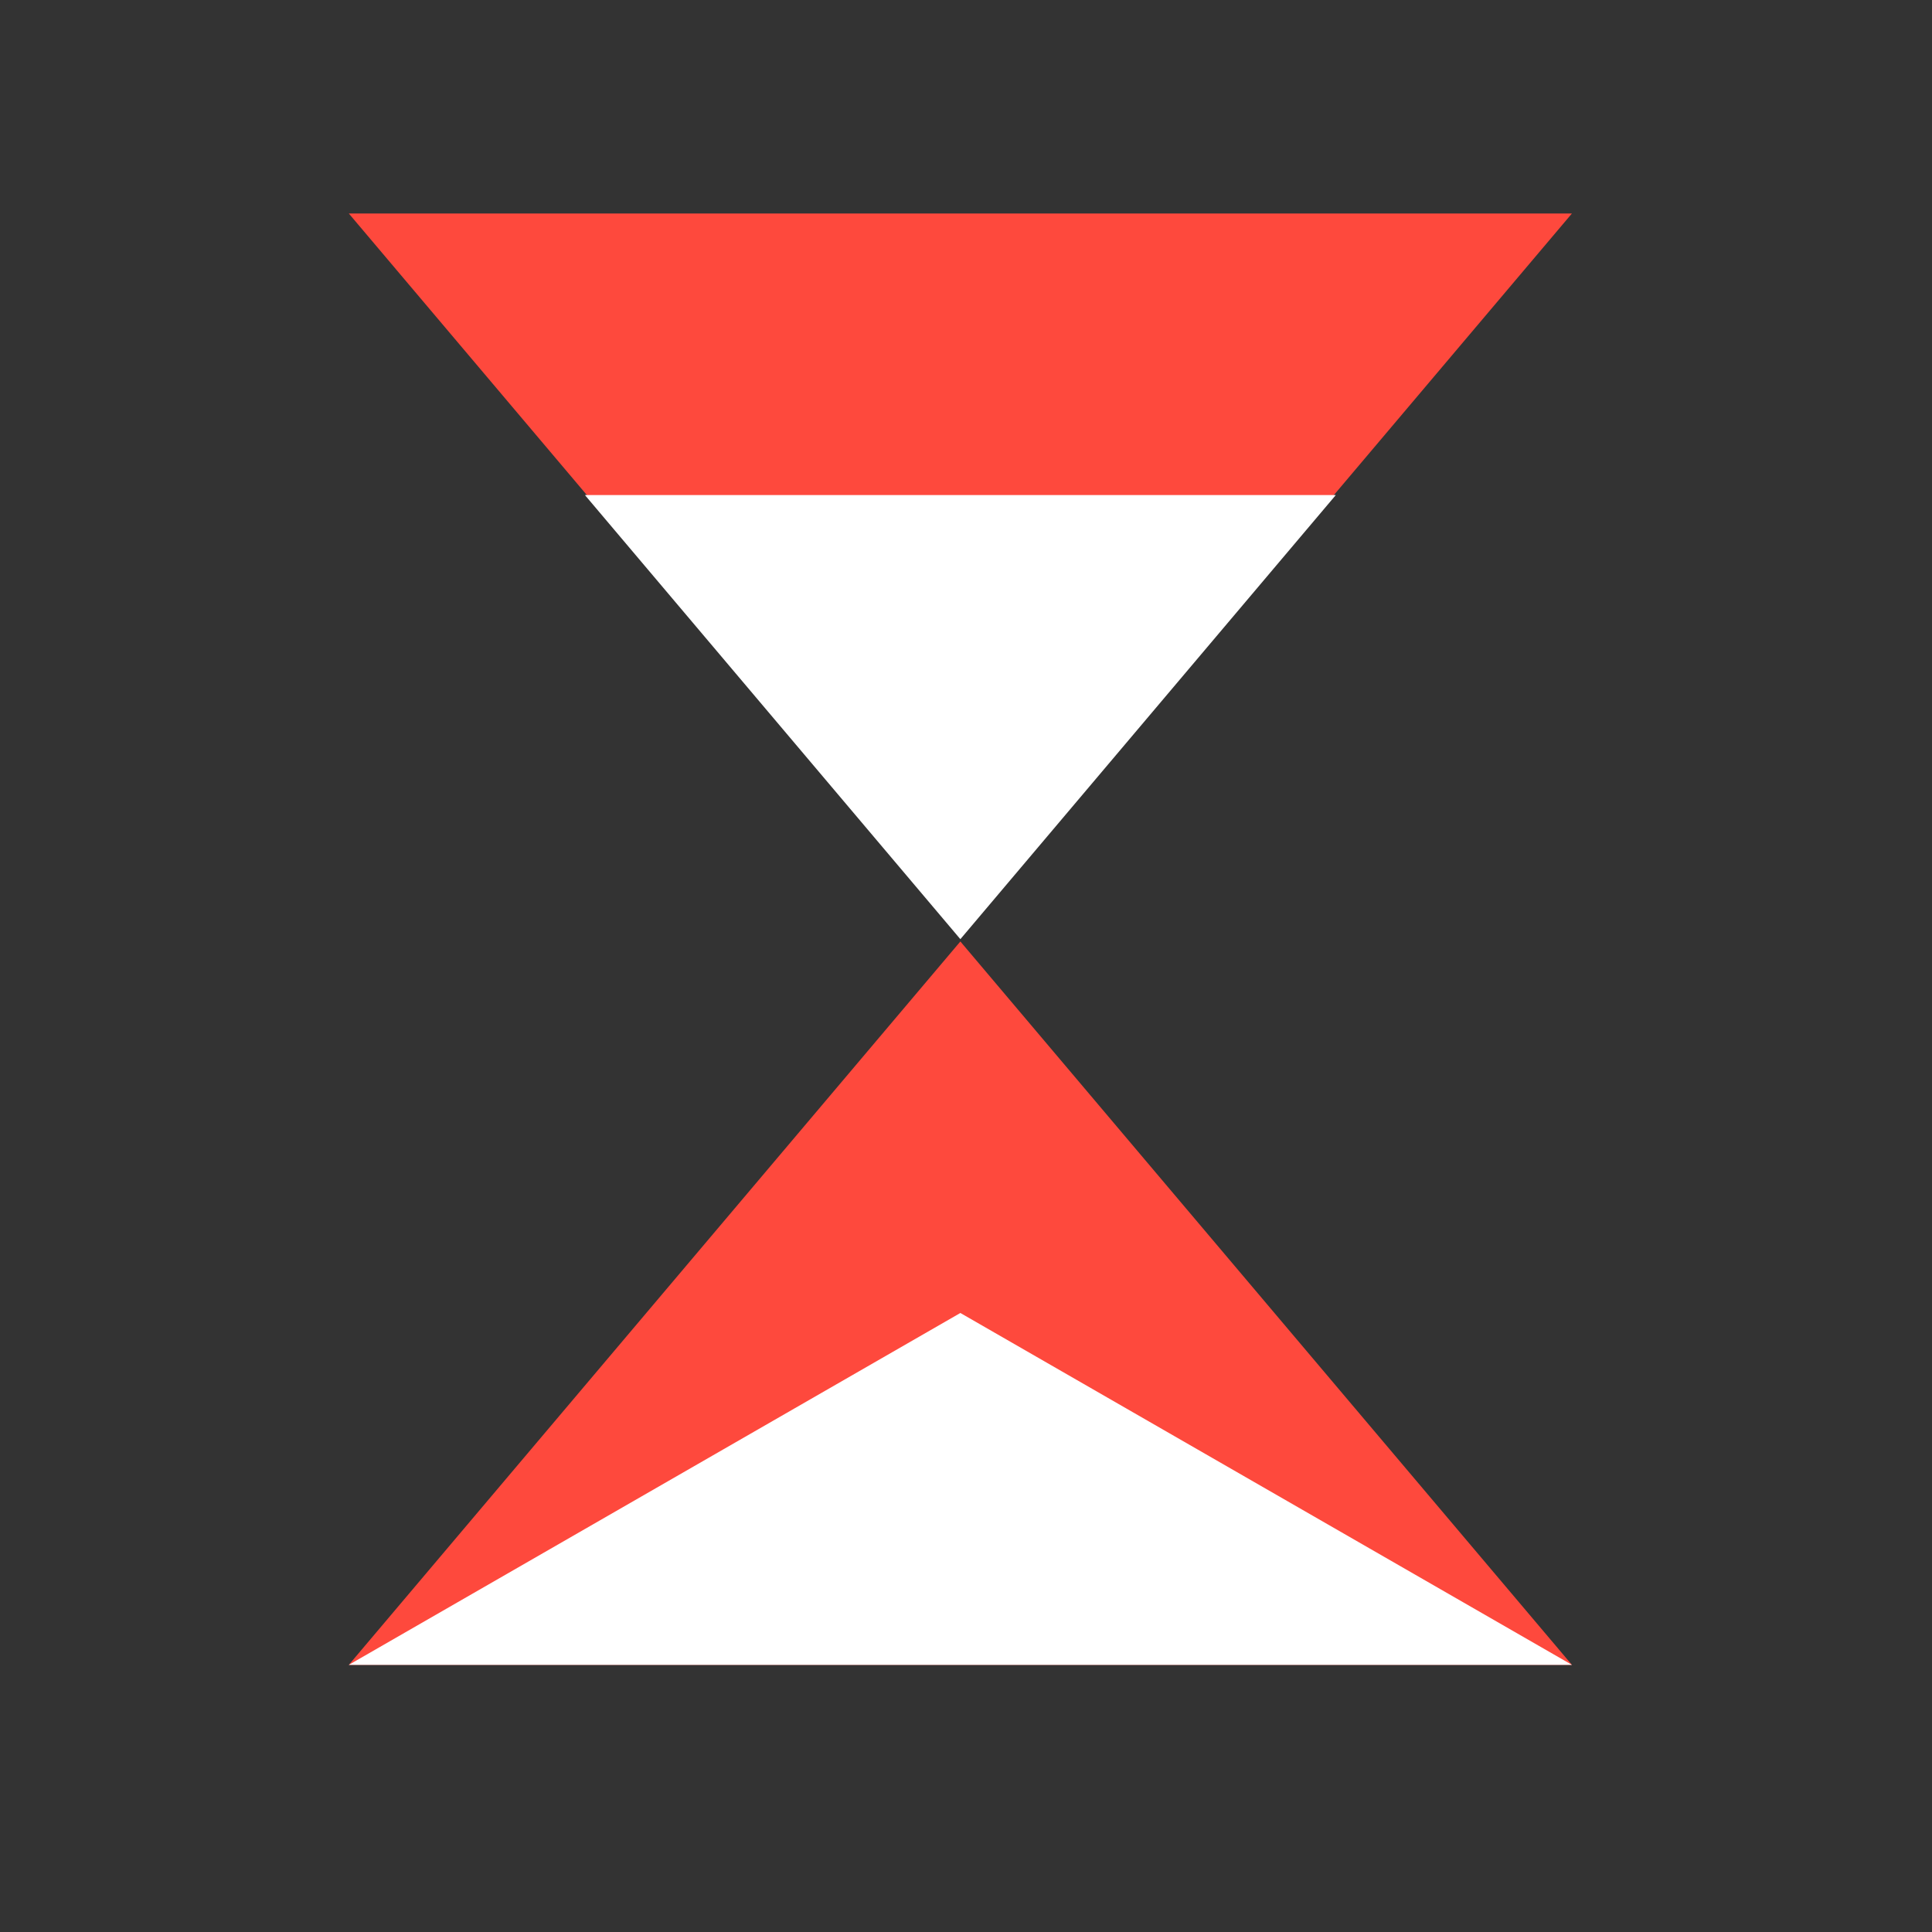 <?xml version="1.0" encoding="UTF-8"?> <svg xmlns="http://www.w3.org/2000/svg" width="72" height="72" viewBox="0 0 72 72" fill="none"><rect x="0" y="0" width="72" height="72" fill="#333333" stroke="none"/> <g clip-path="url(#clip0_944_19399)"> <path d="M35.79 35.086L58.58 62.044H35.79H13L35.79 35.086Z" fill="#FE493D"></path> <path d="M35.79 48.931L58.58 62.044H35.79H13L35.79 48.931Z" fill="white"></path> <path d="M35.79 34.914L13 7.957L35.79 7.957L58.58 7.957L35.79 34.914Z" fill="#FE493D"></path> <path d="M35.79 35L21.798 18.449L35.79 18.449L49.782 18.449L35.79 35Z" fill="white"></path> </g> <defs> <clipPath id="clip0_944_19399"> <rect width="72" height="72" fill="white"></rect> </clipPath> </defs> </svg> 